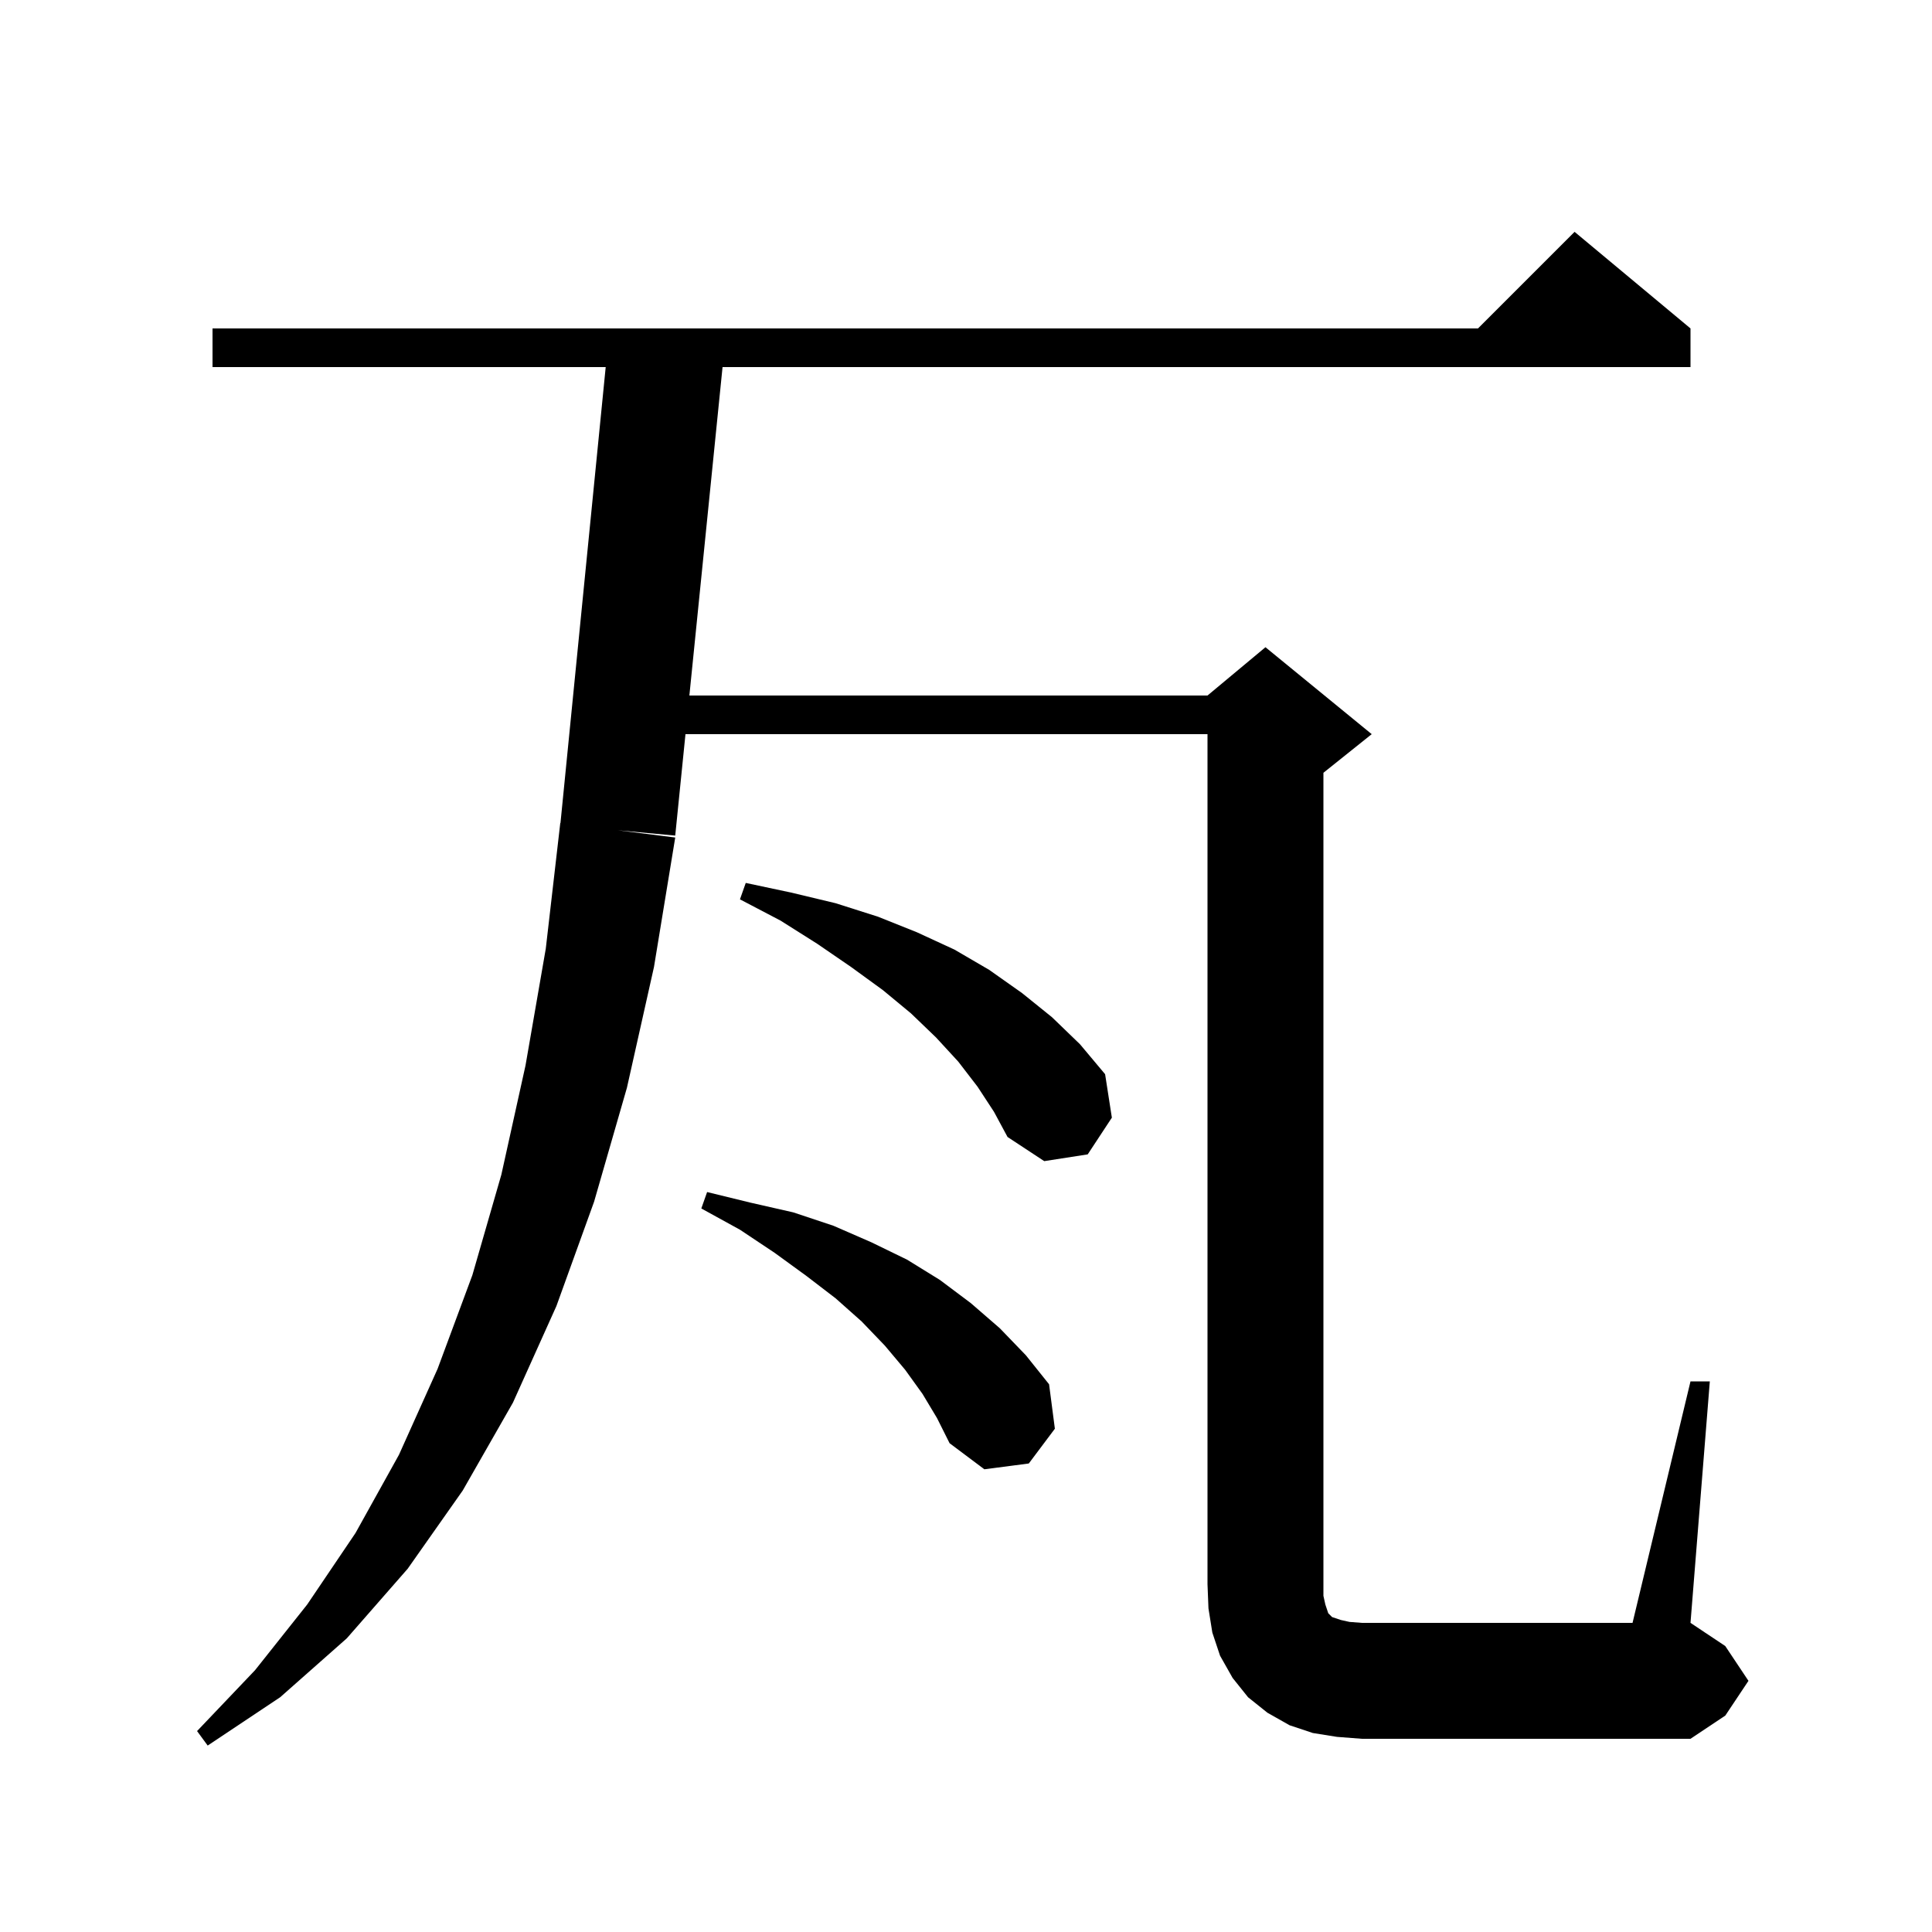 <svg xmlns="http://www.w3.org/2000/svg" xmlns:xlink="http://www.w3.org/1999/xlink" version="1.1" baseProfile="full" viewBox="0 0 200 200" width="200" height="200"><g fill="currentColor"><path d="M 175.0 143.0 L 177.0 143.0 L 175.0 168.0 L 178.6 170.4 L 181.0 174.0 L 178.6 177.6 L 175.0 180.0 L 141.0 180.0 L 138.4 179.8 L 135.9 179.4 L 133.5 178.6 L 131.2 177.3 L 129.2 175.7 L 127.6 173.7 L 126.3 171.4 L 125.5 169.0 L 125.1 166.5 L 125.0 164.0 L 125.0 76.0 L 70.96 76.0 L 69.9 86.5 L 63.95 85.95 L 69.9 86.7 L 67.7 100.1 L 64.9 112.6 L 61.5 124.4 L 57.6 135.2 L 53.1 145.2 L 47.9 154.3 L 42.2 162.4 L 35.9 169.6 L 29.0 175.7 L 21.5 180.7 L 20.4 179.2 L 26.4 172.9 L 31.8 166.1 L 36.8 158.7 L 41.3 150.6 L 45.3 141.7 L 48.9 132.0 L 51.9 121.6 L 54.4 110.3 L 56.5 98.2 L 58.0 85.2 L 58.02 85.202 L 62.702 38.0 L 22.0 38.0 L 22.0 34.0 L 153.0 34.0 L 163.0 24.0 L 175.0 34.0 L 175.0 38.0 L 74.798 38.0 L 71.364 72.0 L 125.0 72.0 L 131.0 67.0 L 142.0 76.0 L 137.0 80.0 L 137.0 165.2 L 137.2 166.1 L 137.5 167.0 L 137.9 167.4 L 138.8 167.7 L 139.7 167.9 L 141.0 168.0 L 169.0 168.0 Z M 95.5 144.3 L 93.7 141.8 L 91.6 139.3 L 89.2 136.8 L 86.5 134.4 L 83.5 132.1 L 80.2 129.7 L 76.6 127.3 L 72.6 125.1 L 73.2 123.4 L 77.7 124.5 L 82.1 125.5 L 86.3 126.9 L 90.2 128.6 L 93.9 130.4 L 97.3 132.5 L 100.5 134.9 L 103.5 137.5 L 106.2 140.3 L 108.6 143.3 L 109.2 147.9 L 106.5 151.5 L 101.9 152.1 L 98.3 149.4 L 97.0 146.8 Z M 101.2 112.5 L 99.2 109.9 L 96.9 107.4 L 94.3 104.9 L 91.4 102.5 L 88.1 100.1 L 84.6 97.7 L 80.8 95.3 L 76.6 93.1 L 77.2 91.4 L 81.9 92.4 L 86.5 93.5 L 90.9 94.9 L 94.9 96.5 L 98.8 98.3 L 102.4 100.4 L 105.8 102.8 L 108.9 105.3 L 111.8 108.1 L 114.4 111.2 L 115.1 115.7 L 112.6 119.5 L 108.1 120.2 L 104.3 117.7 L 102.9 115.1 Z "/></g></svg>
